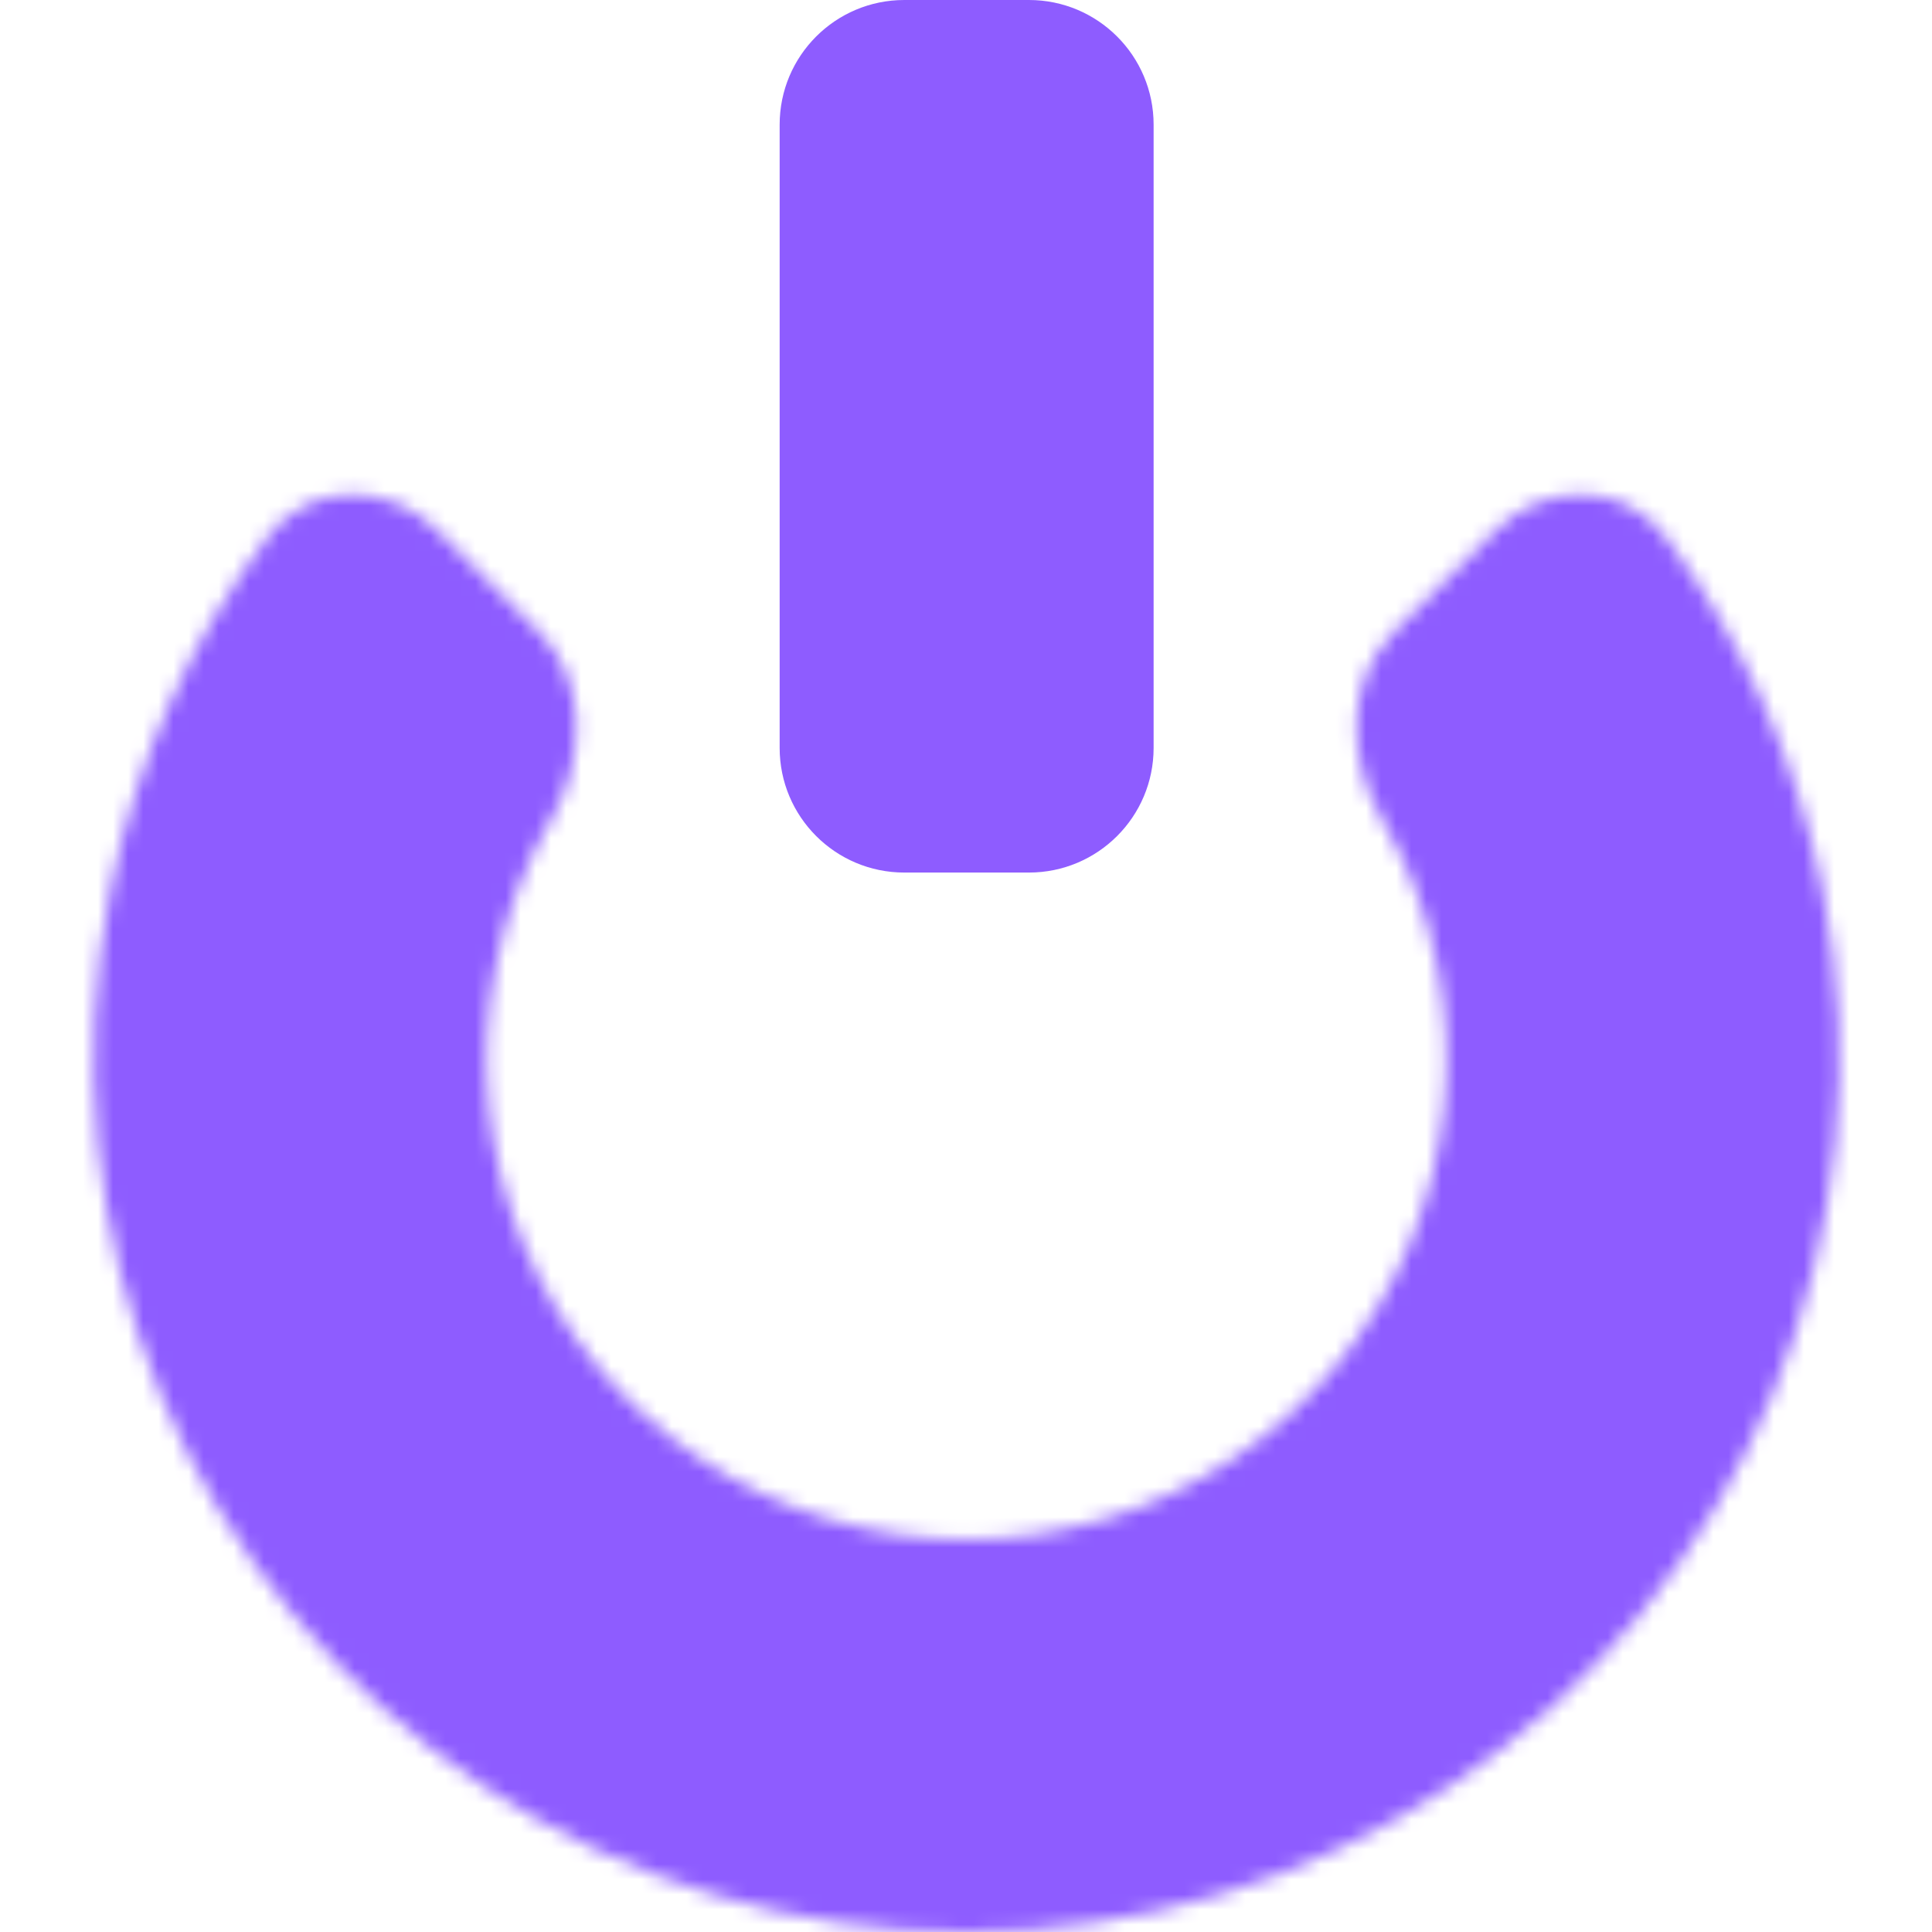 <svg width="128" height="128" viewBox="0 0 128 128" fill="none" xmlns="http://www.w3.org/2000/svg">
<g clip-path="url(#clip0_2237_52713)">
<path d="M51.654 8.258C51.654 3.697 55.352 0 59.913 0H68.171C72.732 0 76.43 3.697 76.43 8.258V49.551C76.43 54.112 72.732 57.809 68.171 57.809H59.913C55.352 57.809 51.654 54.112 51.654 49.551V8.258Z" fill="#8E5CFF"/>
<mask id="path-2-inside-1_2237_52713" fill="white">
<path d="M28.997 35.153C25.772 31.928 20.487 31.898 17.754 35.55C12.601 42.434 9.028 50.411 7.336 58.913C5.106 70.127 6.251 81.75 10.626 92.313C15.002 102.877 22.411 111.905 31.918 118.257C41.424 124.61 52.601 128 64.035 128C75.469 128 86.645 124.61 96.152 118.257C105.659 111.905 113.068 102.877 117.444 92.313C121.819 81.75 122.964 70.127 120.733 58.913C119.042 50.411 115.469 42.434 110.316 35.55C107.583 31.898 102.298 31.928 99.073 35.153L92.357 41.869C89.132 45.094 89.249 50.291 91.537 54.237C93.284 57.246 94.533 60.538 95.219 63.988C96.446 70.155 95.816 76.548 93.41 82.358C91.003 88.168 86.928 93.134 81.699 96.627C76.471 100.121 70.323 101.986 64.035 101.986C57.746 101.986 51.599 100.121 46.37 96.627C41.142 93.134 37.066 88.168 34.66 82.358C32.254 76.548 31.624 70.155 32.851 63.988C33.537 60.538 34.786 57.246 36.532 54.237C38.821 50.291 38.938 45.094 35.713 41.868L28.997 35.153Z"/>
</mask>
<path d="M7.336 58.913L31.636 63.746L7.336 58.913ZM120.733 58.913L145.033 54.079L120.733 58.913ZM95.219 63.988L119.518 59.154L95.219 63.988ZM32.851 63.988L57.15 68.821L32.851 63.988ZM36.532 54.237L57.963 66.668L36.532 54.237ZM35.713 41.868L18.194 59.387L18.194 59.387L35.713 41.868ZM92.357 41.869L109.876 59.387L109.876 59.387L92.357 41.869ZM91.537 54.237L70.107 66.668L91.537 54.237ZM110.316 35.55L130.15 20.704L110.316 35.55ZM99.073 35.153L81.554 17.634L81.554 17.634L99.073 35.153ZM17.754 35.55L37.589 50.396L17.754 35.55ZM28.997 35.153L46.516 17.634L46.516 17.634L28.997 35.153ZM-2.081 20.704C-9.442 30.538 -14.547 41.934 -16.963 54.079L31.636 63.746C32.602 58.888 34.644 54.33 37.589 50.396L-2.081 20.704ZM-16.963 54.079C-20.149 70.099 -18.514 86.704 -12.263 101.795L33.516 82.832C31.015 76.796 30.361 70.154 31.636 63.746L-16.963 54.079ZM-12.263 101.795C-6.013 116.885 4.572 129.783 18.153 138.857L45.682 97.657C40.25 94.028 36.016 88.868 33.516 82.832L-12.263 101.795ZM18.153 138.857C31.734 147.932 47.701 152.775 64.035 152.775L64.035 103.225C57.501 103.225 51.115 101.287 45.682 97.657L18.153 138.857ZM64.035 152.775C80.369 152.775 96.335 147.932 109.916 138.857L82.388 97.657C76.955 101.287 70.568 103.225 64.035 103.225L64.035 152.775ZM109.916 138.857C123.497 129.783 134.083 116.885 140.333 101.795L94.554 82.832C92.054 88.868 87.82 94.028 82.388 97.657L109.916 138.857ZM140.333 101.795C146.584 86.704 148.219 70.099 145.033 54.079L96.434 63.746C97.709 70.154 97.055 76.796 94.554 82.832L140.333 101.795ZM145.033 54.079C142.617 41.934 137.511 30.538 130.15 20.704L90.481 50.396C93.426 54.33 95.468 58.888 96.434 63.746L145.033 54.079ZM81.554 17.634L74.838 24.35L109.876 59.387L116.592 52.672L81.554 17.634ZM70.107 66.668C70.493 67.333 70.768 68.06 70.92 68.821L119.518 59.154C118.298 53.017 116.074 47.16 112.968 41.805L70.107 66.668ZM70.92 68.821C71.191 70.183 71.052 71.594 70.52 72.877L116.299 91.839C120.581 81.502 121.701 70.128 119.518 59.154L70.92 68.821ZM70.52 72.877C69.989 74.16 69.089 75.256 67.935 76.027L95.464 117.227C104.767 111.011 112.018 102.176 116.299 91.839L70.52 72.877ZM67.935 76.027C66.781 76.799 65.423 77.21 64.035 77.21L64.035 126.761C75.224 126.761 86.161 123.443 95.464 117.227L67.935 76.027ZM64.035 77.21C62.647 77.21 61.289 76.799 60.135 76.027L32.606 117.227C41.909 123.443 52.846 126.761 64.035 126.761L64.035 77.21ZM60.135 76.027C58.981 75.256 58.081 74.16 57.55 72.877L11.771 91.839C16.052 102.176 23.303 111.011 32.606 117.227L60.135 76.027ZM57.55 72.877C57.018 71.594 56.879 70.183 57.15 68.821L8.551 59.154C6.369 70.128 7.489 81.502 11.771 91.839L57.55 72.877ZM57.15 68.821C57.301 68.06 57.577 67.333 57.963 66.668L15.102 41.805C11.995 47.16 9.772 53.017 8.551 59.154L57.15 68.821ZM53.232 24.35L46.516 17.634L11.478 52.672L18.194 59.387L53.232 24.35ZM57.963 66.668C63.901 56.432 66.89 38.008 53.232 24.35L18.194 59.387C14.744 55.938 13.556 51.804 13.434 48.773C13.321 45.927 14.064 43.593 15.102 41.805L57.963 66.668ZM74.838 24.35C61.18 38.008 64.169 56.432 70.107 66.668L112.968 41.805C114.006 43.593 114.749 45.927 114.635 48.773C114.514 51.804 113.325 55.938 109.876 59.387L74.838 24.35ZM130.15 20.704C116.921 3.029 93.654 5.534 81.554 17.634L116.591 52.672C110.941 58.322 98.244 60.767 90.481 50.396L130.15 20.704ZM37.589 50.396C29.826 60.767 17.128 58.322 11.478 52.672L46.516 17.634C34.416 5.534 11.149 3.029 -2.081 20.704L37.589 50.396Z" fill="#8E5CFF" mask="url(#path-2-inside-1_2237_52713)"/>
</g>
<defs>
<clipPath id="clip0_2237_52713">
<rect width="128" height="128" fill="white"/>
</clipPath>
</defs>
</svg>
